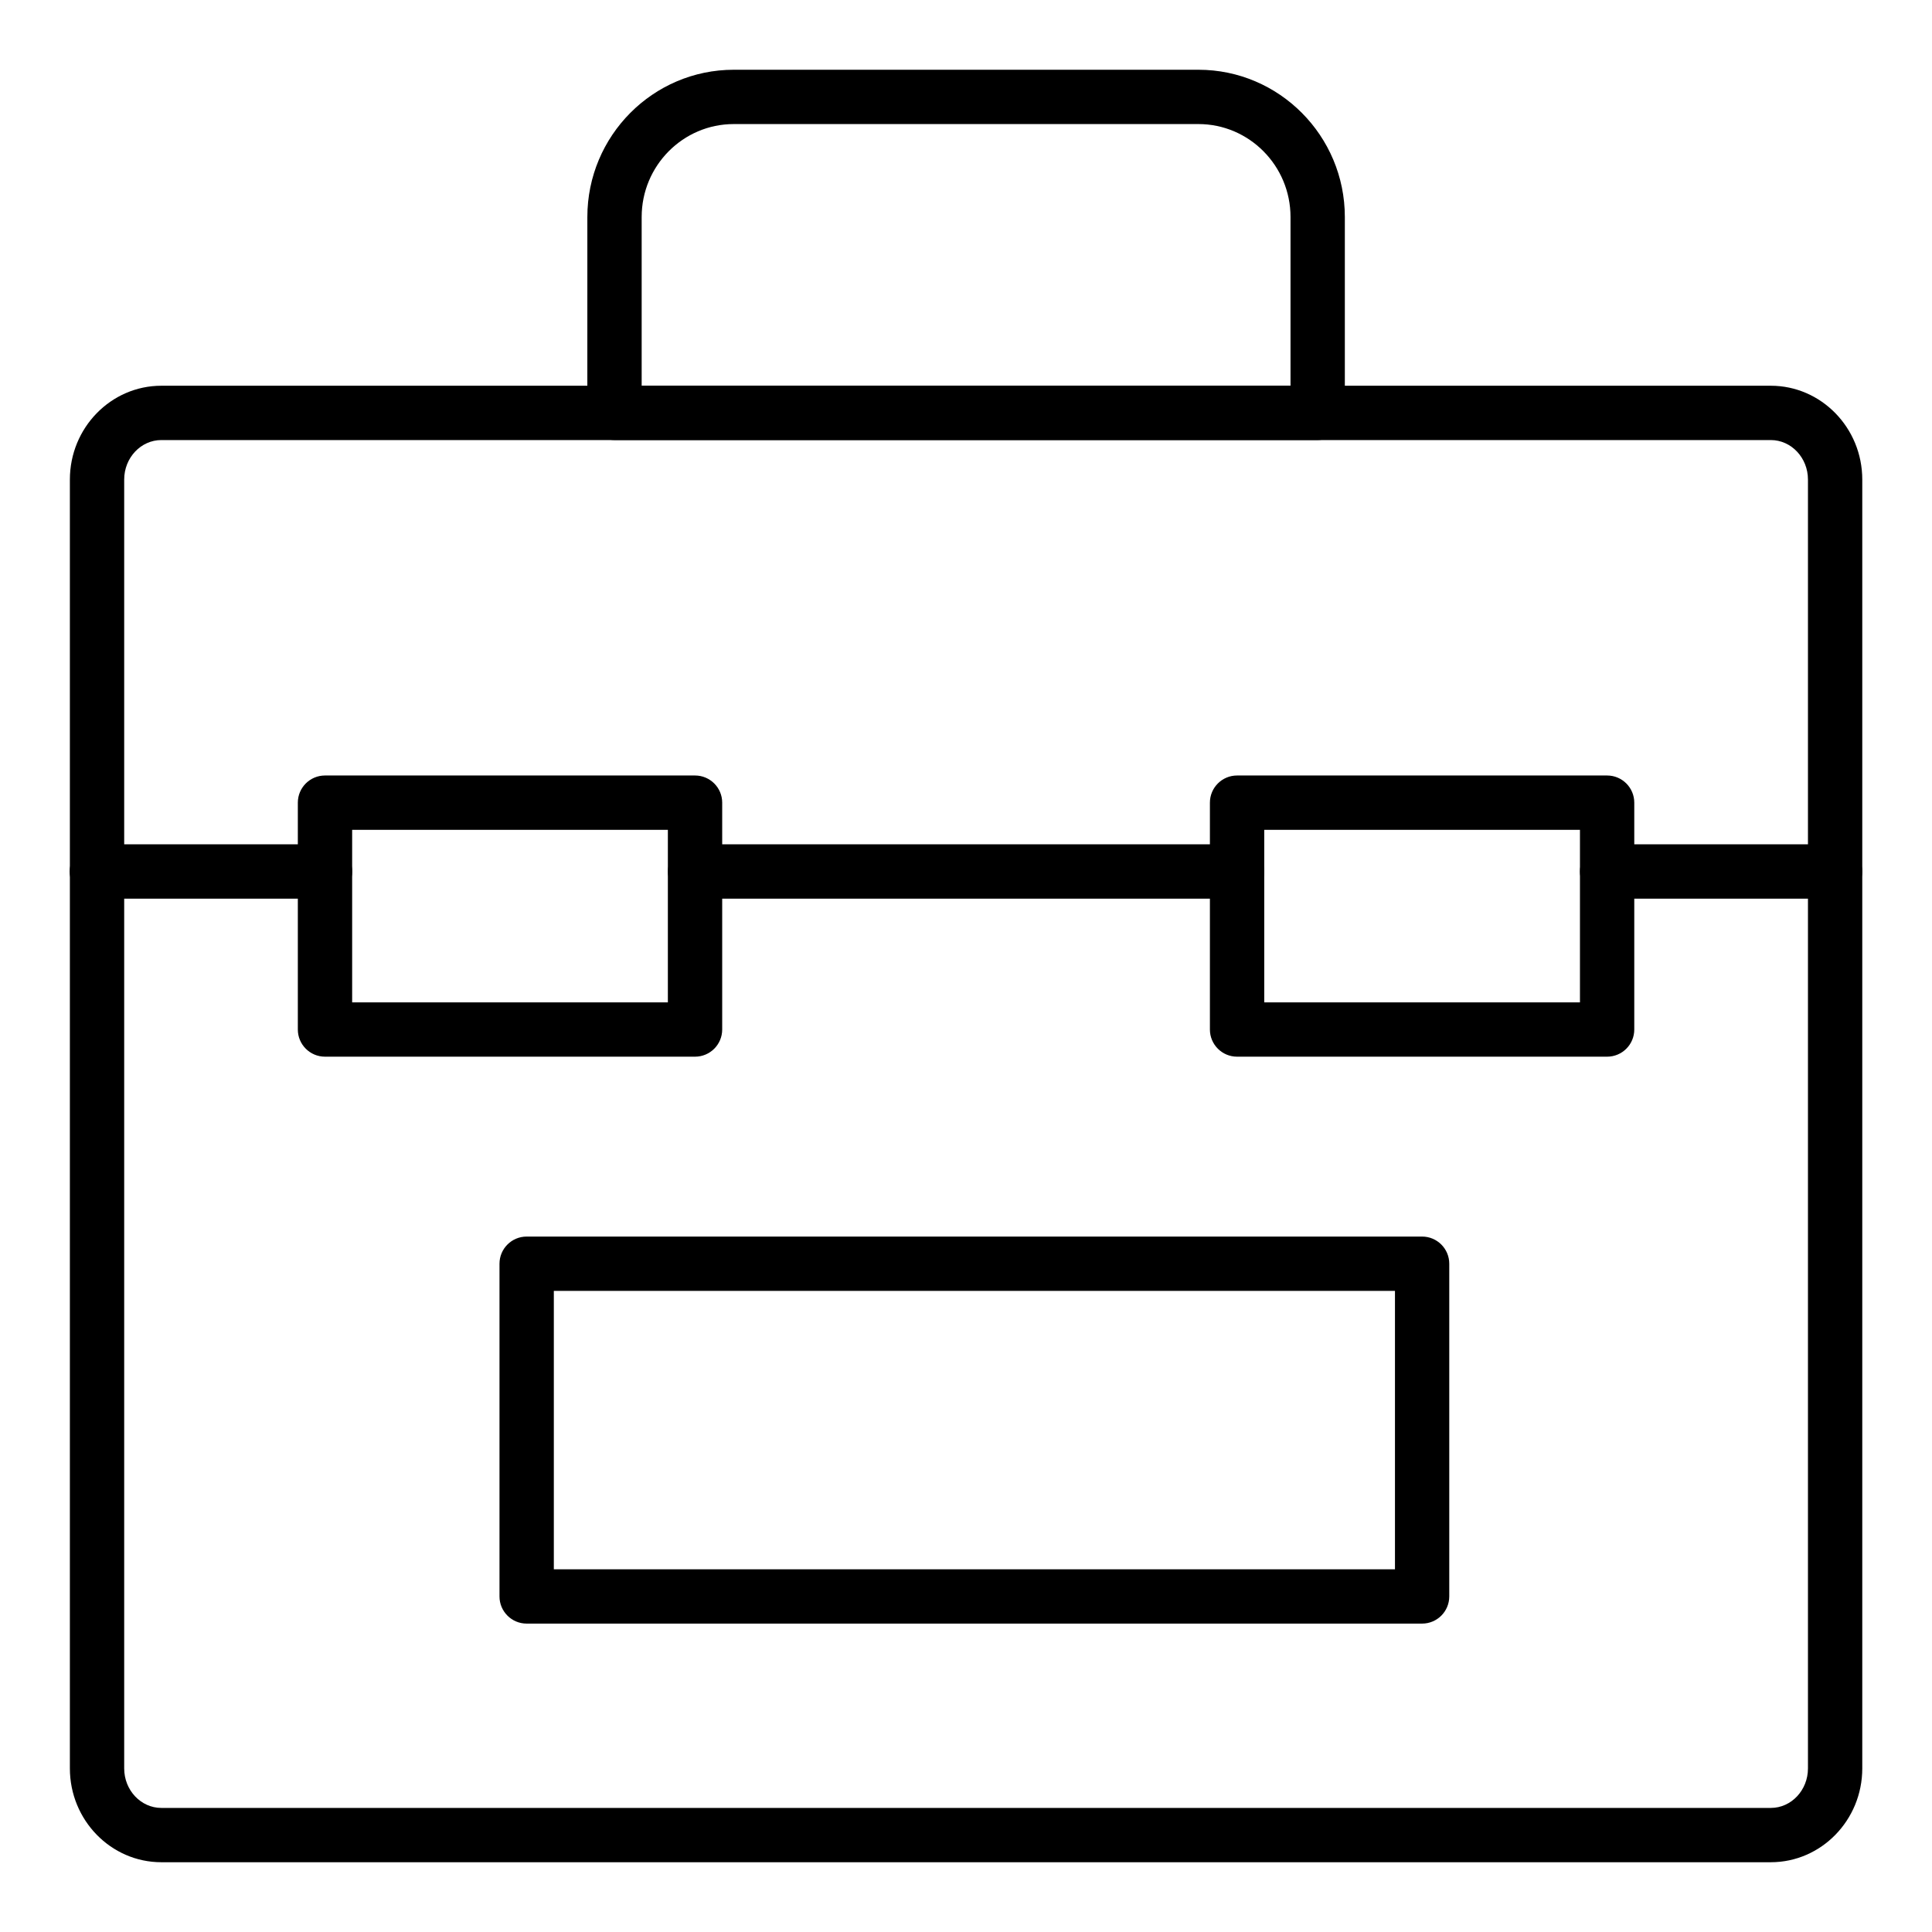 <?xml version="1.0" encoding="UTF-8"?>
<!-- Uploaded to: ICON Repo, www.iconrepo.com, Generator: ICON Repo Mixer Tools -->
<svg fill="#000000" width="800px" height="800px" version="1.1" viewBox="144 144 512 512" xmlns="http://www.w3.org/2000/svg">
 <g>
  <path d="m613.28 637.51h-426.52c-13.367 0-24.242-11.156-24.242-24.863v-341.56c0-13.711 10.875-24.863 24.242-24.863h426.52c13.367 0 24.242 11.156 24.242 24.863v341.56c0 13.711-10.875 24.863-24.242 24.863zm-426.52-376.89c-5.434 0-9.848 4.695-9.848 10.469v341.56c0 5.773 4.414 10.469 9.848 10.469h426.52c5.434 0 9.848-4.695 9.848-10.469v-341.56c0-5.773-4.414-10.469-9.848-10.469z"/>
  <path d="m493.2 260.61h-186.35c-3.977 0-7.199-3.223-7.199-7.199l0.004-51.906c0-21.516 17.402-39.02 38.797-39.02h123.14c21.395 0 38.805 17.504 38.805 39.02v51.91c0 3.973-3.219 7.195-7.195 7.195zm-179.15-14.395h171.95v-44.711c0-13.578-10.949-24.625-24.41-24.625h-123.14c-13.453 0-24.402 11.047-24.402 24.625z"/>
  <path d="m471.81 382.15h-143.59c-3.977 0-7.199-3.223-7.199-7.199 0-3.977 3.219-7.199 7.199-7.199h143.59c3.977 0 7.199 3.223 7.199 7.199 0 3.977-3.219 7.199-7.199 7.199z"/>
  <path d="m230.13 382.15h-60.453c-3.977 0-7.199-3.223-7.199-7.199 0-3.977 3.219-7.199 7.199-7.199h60.453c3.977 0 7.199 3.223 7.199 7.199-0.004 3.977-3.223 7.199-7.199 7.199z"/>
  <path d="m630.3 382.15h-60.391c-3.977 0-7.199-3.223-7.199-7.199 0-3.977 3.219-7.199 7.199-7.199h60.391c3.977 0 7.199 3.223 7.199 7.199 0 3.977-3.223 7.199-7.199 7.199z"/>
  <path d="m569.9 424.03h-98.062c-3.977 0-7.199-3.223-7.199-7.199v-60.117c0-3.977 3.219-7.199 7.199-7.199h98.062c3.977 0 7.199 3.223 7.199 7.199v60.117c0 3.977-3.219 7.199-7.199 7.199zm-90.863-14.395h83.668v-45.723h-83.668z"/>
  <path d="m328.19 424.03h-98.062c-3.977 0-7.199-3.223-7.199-7.199v-60.117c0-3.977 3.219-7.199 7.199-7.199h98.062c3.977 0 7.199 3.223 7.199 7.199v60.117c-0.004 3.977-3.223 7.199-7.199 7.199zm-90.867-14.395h83.668v-45.723h-83.668z"/>
  <path d="m520.87 574.27h-237.3c-3.977 0-7.199-3.223-7.199-7.199v-88.168c0-3.977 3.219-7.199 7.199-7.199h237.3c3.977 0 7.199 3.223 7.199 7.199v88.168c-0.004 3.977-3.223 7.199-7.203 7.199zm-230.1-14.395h222.91v-73.773h-222.91z"/>
 </g>
</svg>